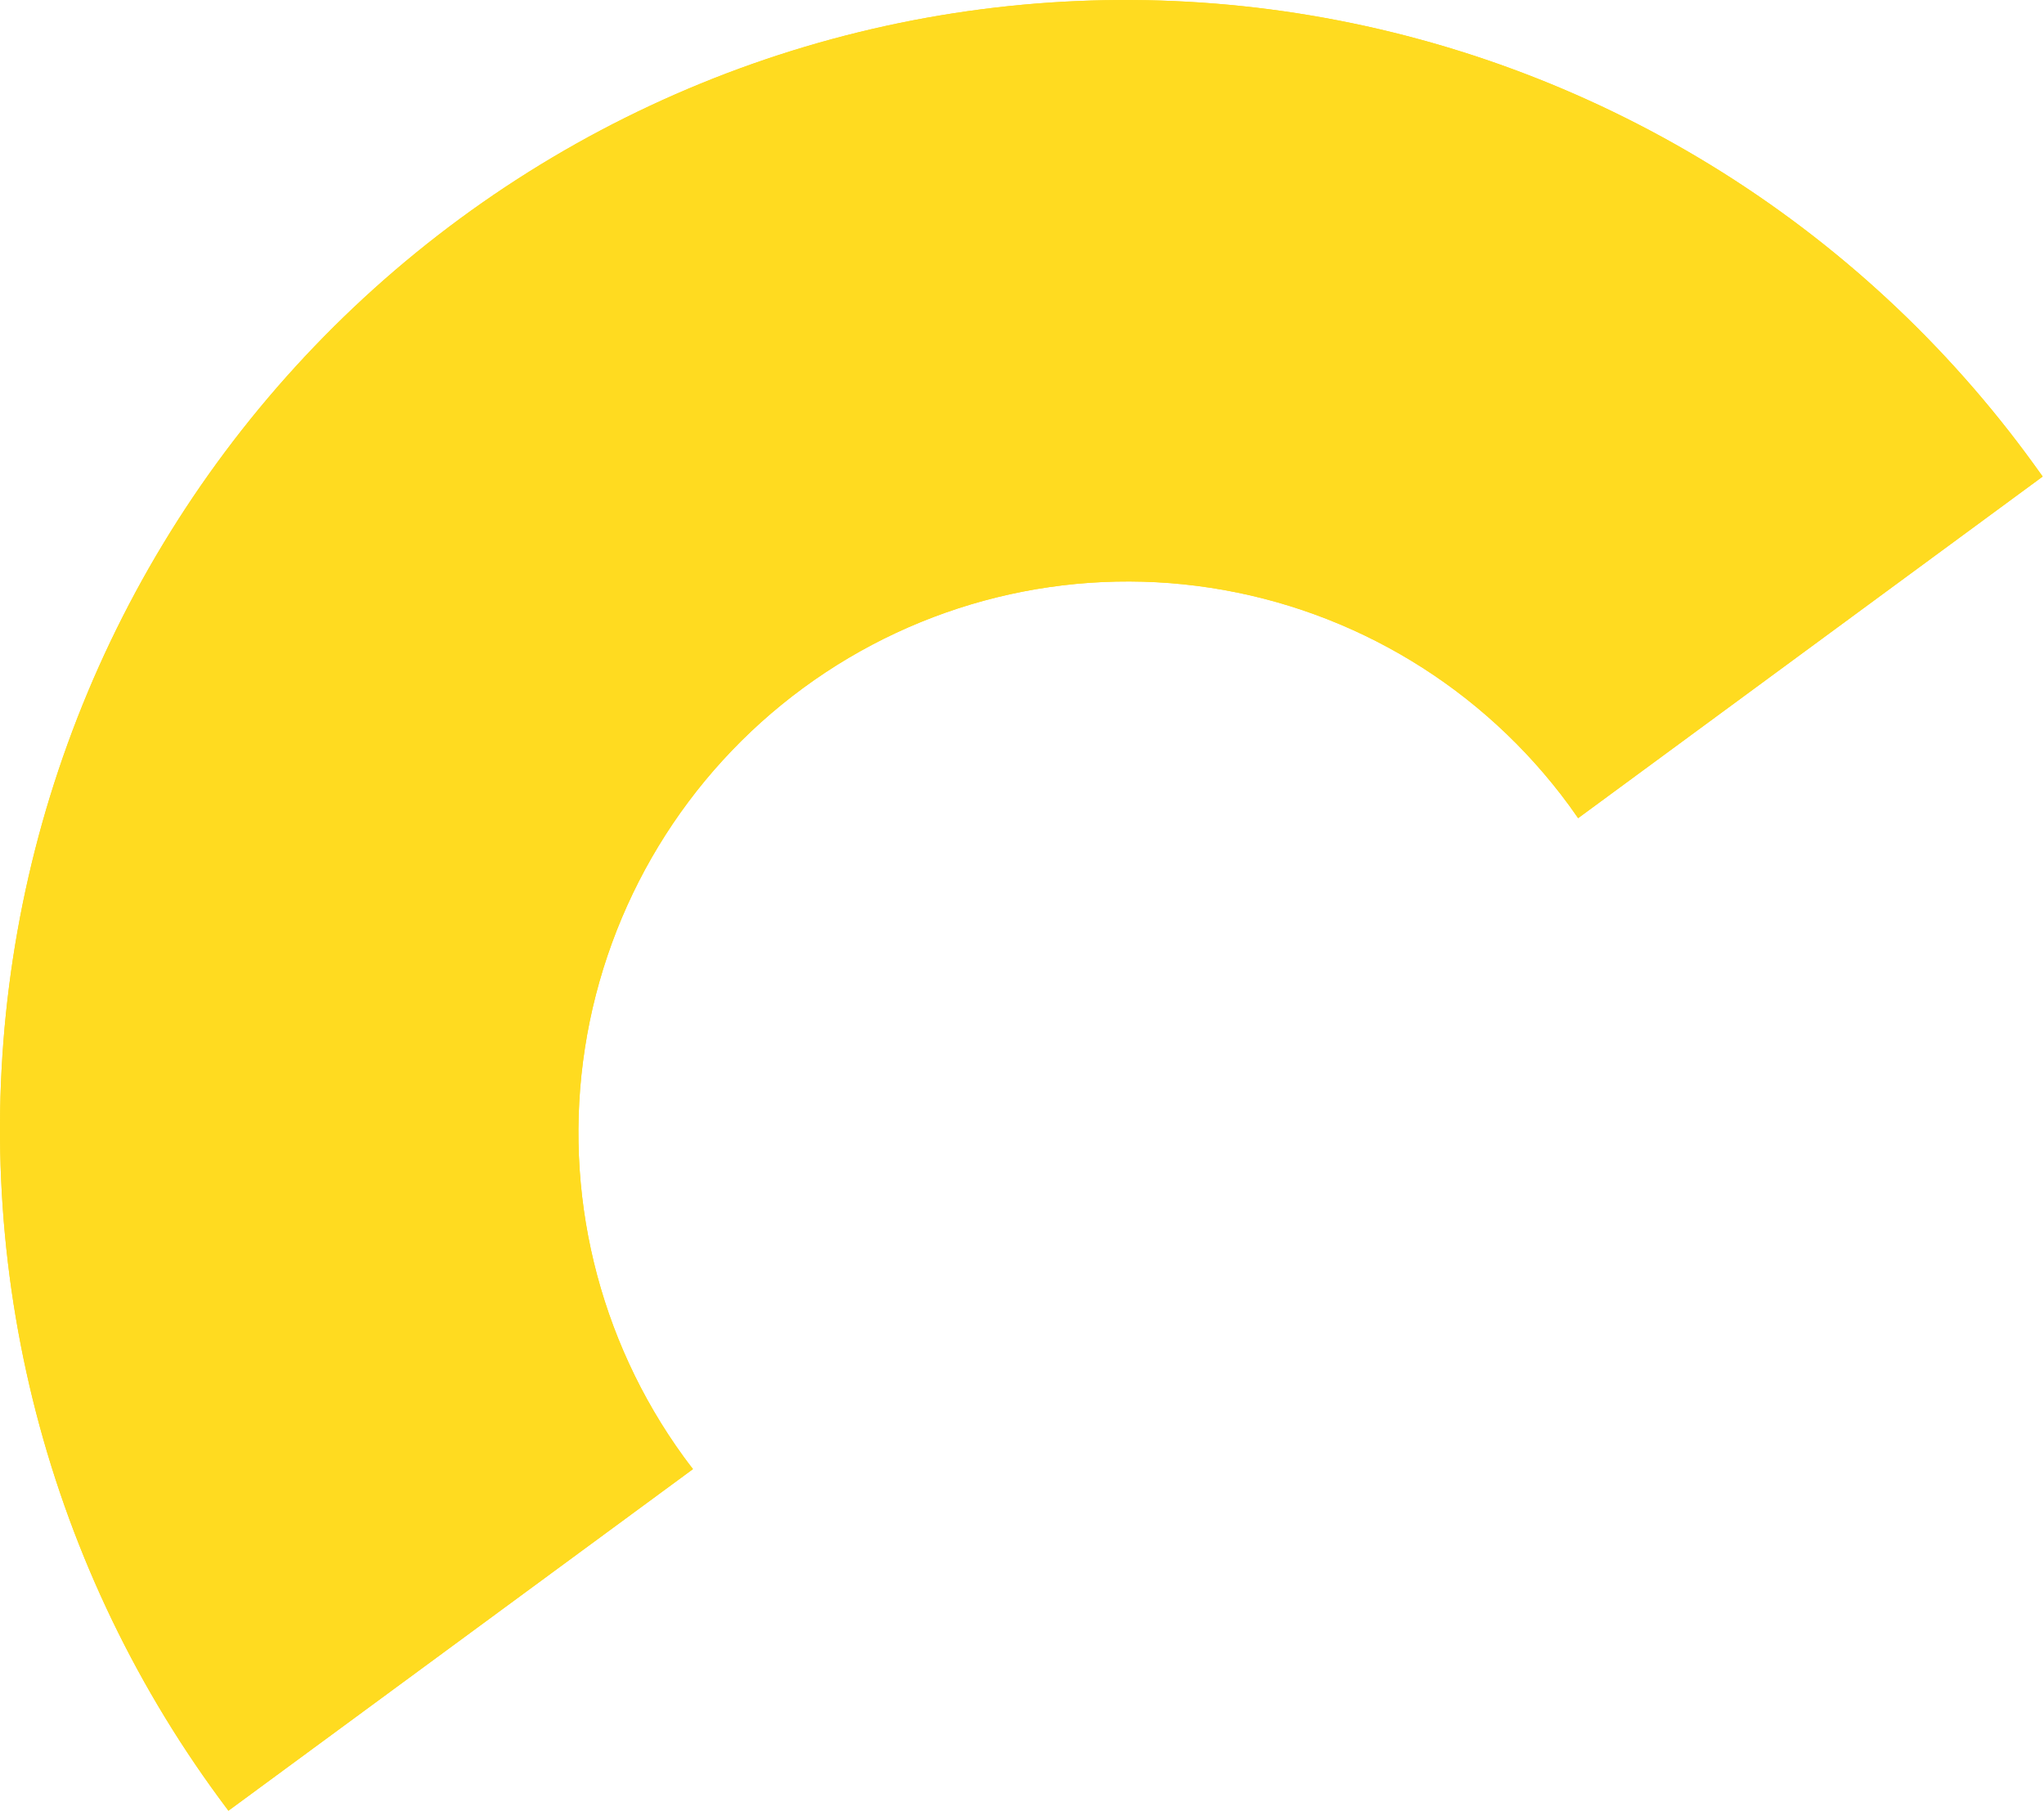 <?xml version="1.0" encoding="UTF-8"?> <svg xmlns="http://www.w3.org/2000/svg" width="771" height="683" viewBox="0 0 771 683" fill="none"> <path d="M261.388 554.143C260.207 552.614 259.039 551.076 257.897 549.509C225.606 505.088 212.21 449.607 220.651 395.244C229.091 340.882 258.677 292.078 302.916 259.545C347.155 227.013 402.432 213.408 456.615 221.718C510.799 230.028 559.461 259.573 591.923 303.87C593.065 305.437 594.182 307.015 595.273 308.604L770.498 179.752C769.38 178.172 768.254 176.607 767.112 175.04C734.305 129.768 692.909 91.449 645.297 62.28C597.686 33.11 544.795 13.664 489.657 5.056C434.519 -3.551 378.22 -1.151 323.987 12.119C269.754 25.389 218.654 49.269 173.617 82.388C128.58 115.508 90.492 157.215 61.537 205.12C32.582 253.025 13.33 306.184 4.885 361.55C-3.561 416.915 -1.034 473.398 12.32 527.76C25.675 582.122 49.594 633.293 82.708 678.339C83.851 679.899 85.002 681.453 86.162 683L261.388 554.143Z" fill="#FFDB20"></path> <path d="M261.388 554.143C260.207 552.614 259.039 551.076 257.897 549.509C225.606 505.088 212.21 449.607 220.651 395.244C229.091 340.882 258.677 292.078 302.916 259.545C347.155 227.013 402.432 213.408 456.615 221.718C510.799 230.028 559.461 259.573 591.923 303.87C593.065 305.437 594.182 307.015 595.273 308.604L770.498 179.752C769.38 178.172 768.254 176.607 767.112 175.04C734.305 129.768 692.909 91.449 645.297 62.28C597.686 33.11 544.795 13.664 489.657 5.056C434.519 -3.551 378.22 -1.151 323.987 12.119C269.754 25.389 218.654 49.269 173.617 82.388C128.58 115.508 90.492 157.215 61.537 205.12C32.582 253.025 13.33 306.184 4.885 361.55C-3.561 416.915 -1.034 473.398 12.32 527.76C25.675 582.122 49.594 633.293 82.708 678.339C83.851 679.899 85.002 681.453 86.162 683L261.388 554.143Z" fill="#FFDB20"></path> </svg> 